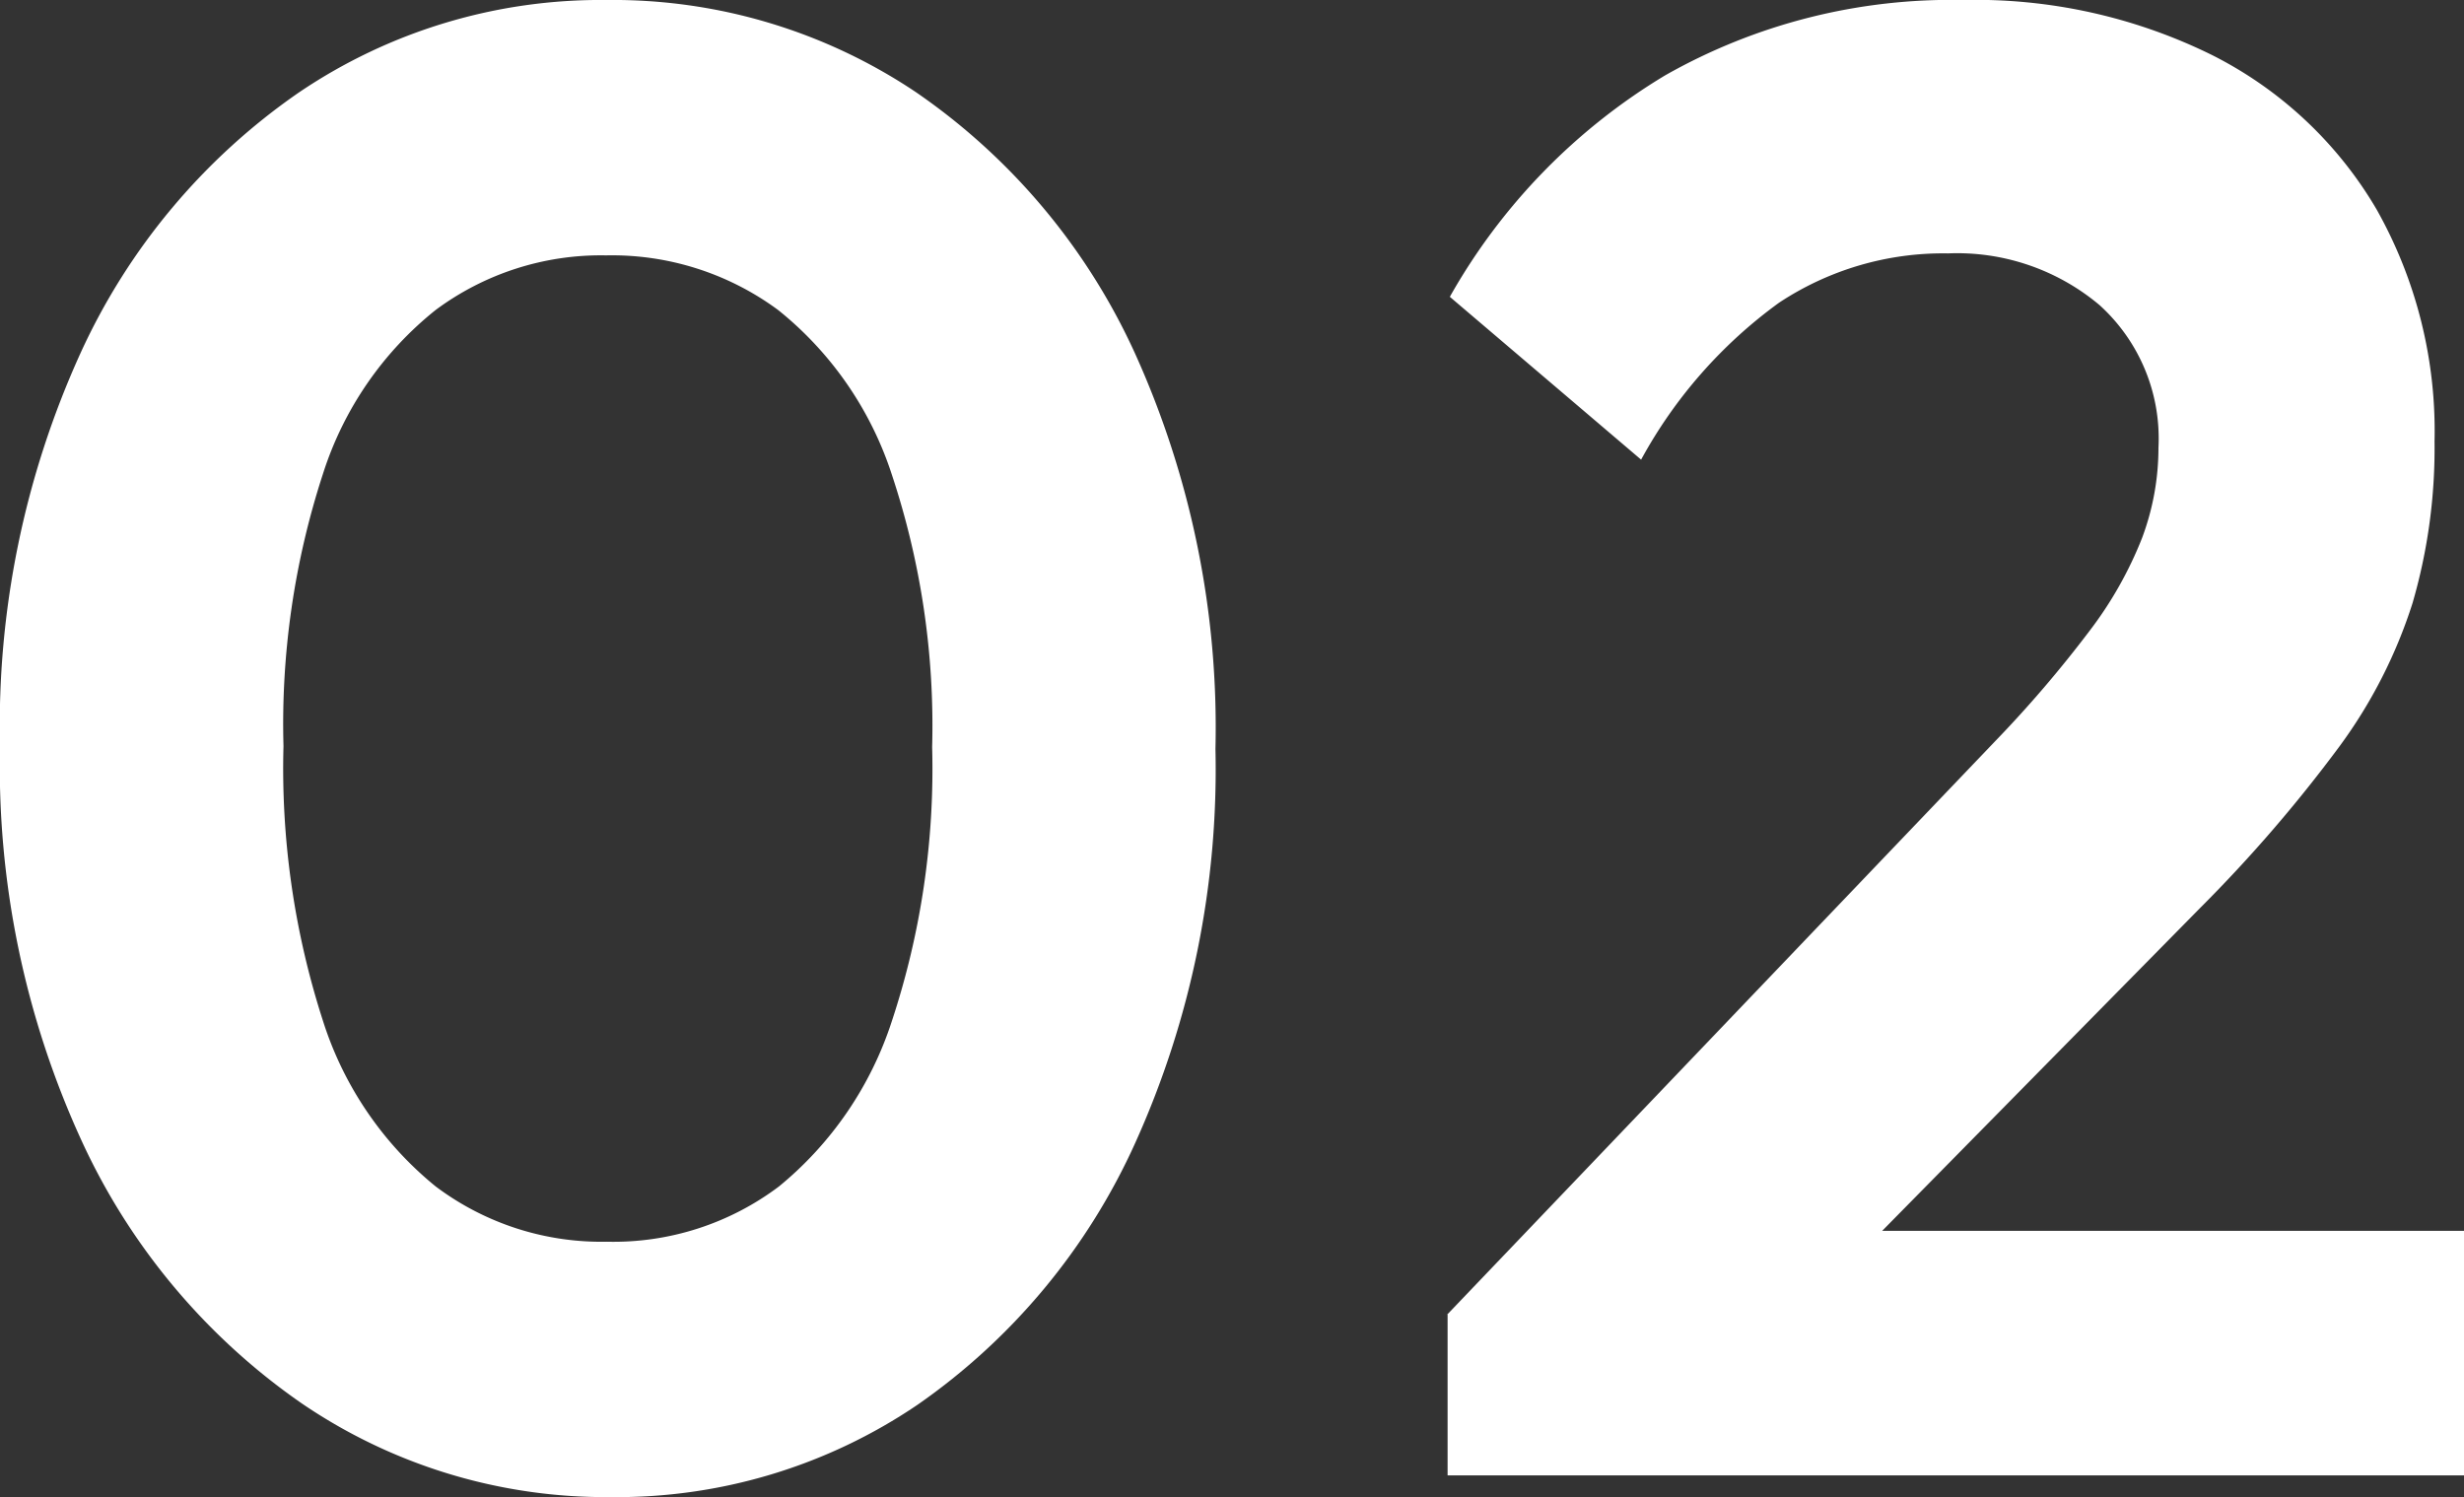 <svg xmlns="http://www.w3.org/2000/svg" width="28.596" height="17.376" viewBox="0 0 28.596 17.376">
  <rect x="0" y="0" width="28.596" height="17.376" fill="#333333" stroke="none"/>
  <path id="パス_194382" data-name="パス 194382" d="M-7.2.252A6.263,6.263,0,0,1-10.779-.834a7.525,7.525,0,0,1-2.556-3.048,10.415,10.415,0,0,1-.948-4.578,10.439,10.439,0,0,1,.935-4.567,7.418,7.418,0,0,1,2.53-3.021,6.244,6.244,0,0,1,3.571-1.076,6.312,6.312,0,0,1,3.6,1.074,7.39,7.39,0,0,1,2.535,3.025A10.524,10.524,0,0,1-.177-8.431,10.52,10.52,0,0,1-1.112-3.85,7.409,7.409,0,0,1-3.634-.82,6.216,6.216,0,0,1-7.2.252Zm-.042-2.964a3.192,3.192,0,0,0,2-.642A4.12,4.12,0,0,0-3.933-5.271a9.319,9.319,0,0,0,.468-3.182,9.238,9.238,0,0,0-.468-3.163A4.05,4.05,0,0,0-5.25-13.524a3.246,3.246,0,0,0-2-.636,3.215,3.215,0,0,0-1.976.633,3.978,3.978,0,0,0-1.308,1.9,9.356,9.356,0,0,0-.459,3.163,9.519,9.519,0,0,0,.459,3.191,4.055,4.055,0,0,0,1.308,1.92A3.2,3.2,0,0,0-7.237-2.712Zm9.754.846L8.865-8.514A13.968,13.968,0,0,0,9.966-9.8a4.48,4.48,0,0,0,.612-1.083,2.982,2.982,0,0,0,.189-1.044,2.088,2.088,0,0,0-.684-1.656,2.568,2.568,0,0,0-1.758-.6,3.451,3.451,0,0,0-1.962.573,5.5,5.5,0,0,0-1.6,1.821l-2.22-1.89a7.02,7.02,0,0,1,2.5-2.571A6.728,6.728,0,0,1,8.5-17.124a6.2,6.2,0,0,1,2.889.639A4.618,4.618,0,0,1,13.3-14.691,5.236,5.236,0,0,1,13.971-12a6.422,6.422,0,0,1-.255,1.875,5.736,5.736,0,0,1-.849,1.665,16.71,16.71,0,0,1-1.614,1.872L6.615-1.878ZM2.517,0V-1.866l2.778-.972h9.018V0Z" transform="translate(14.283 17.124)" fill="#fff"/>
</svg>
